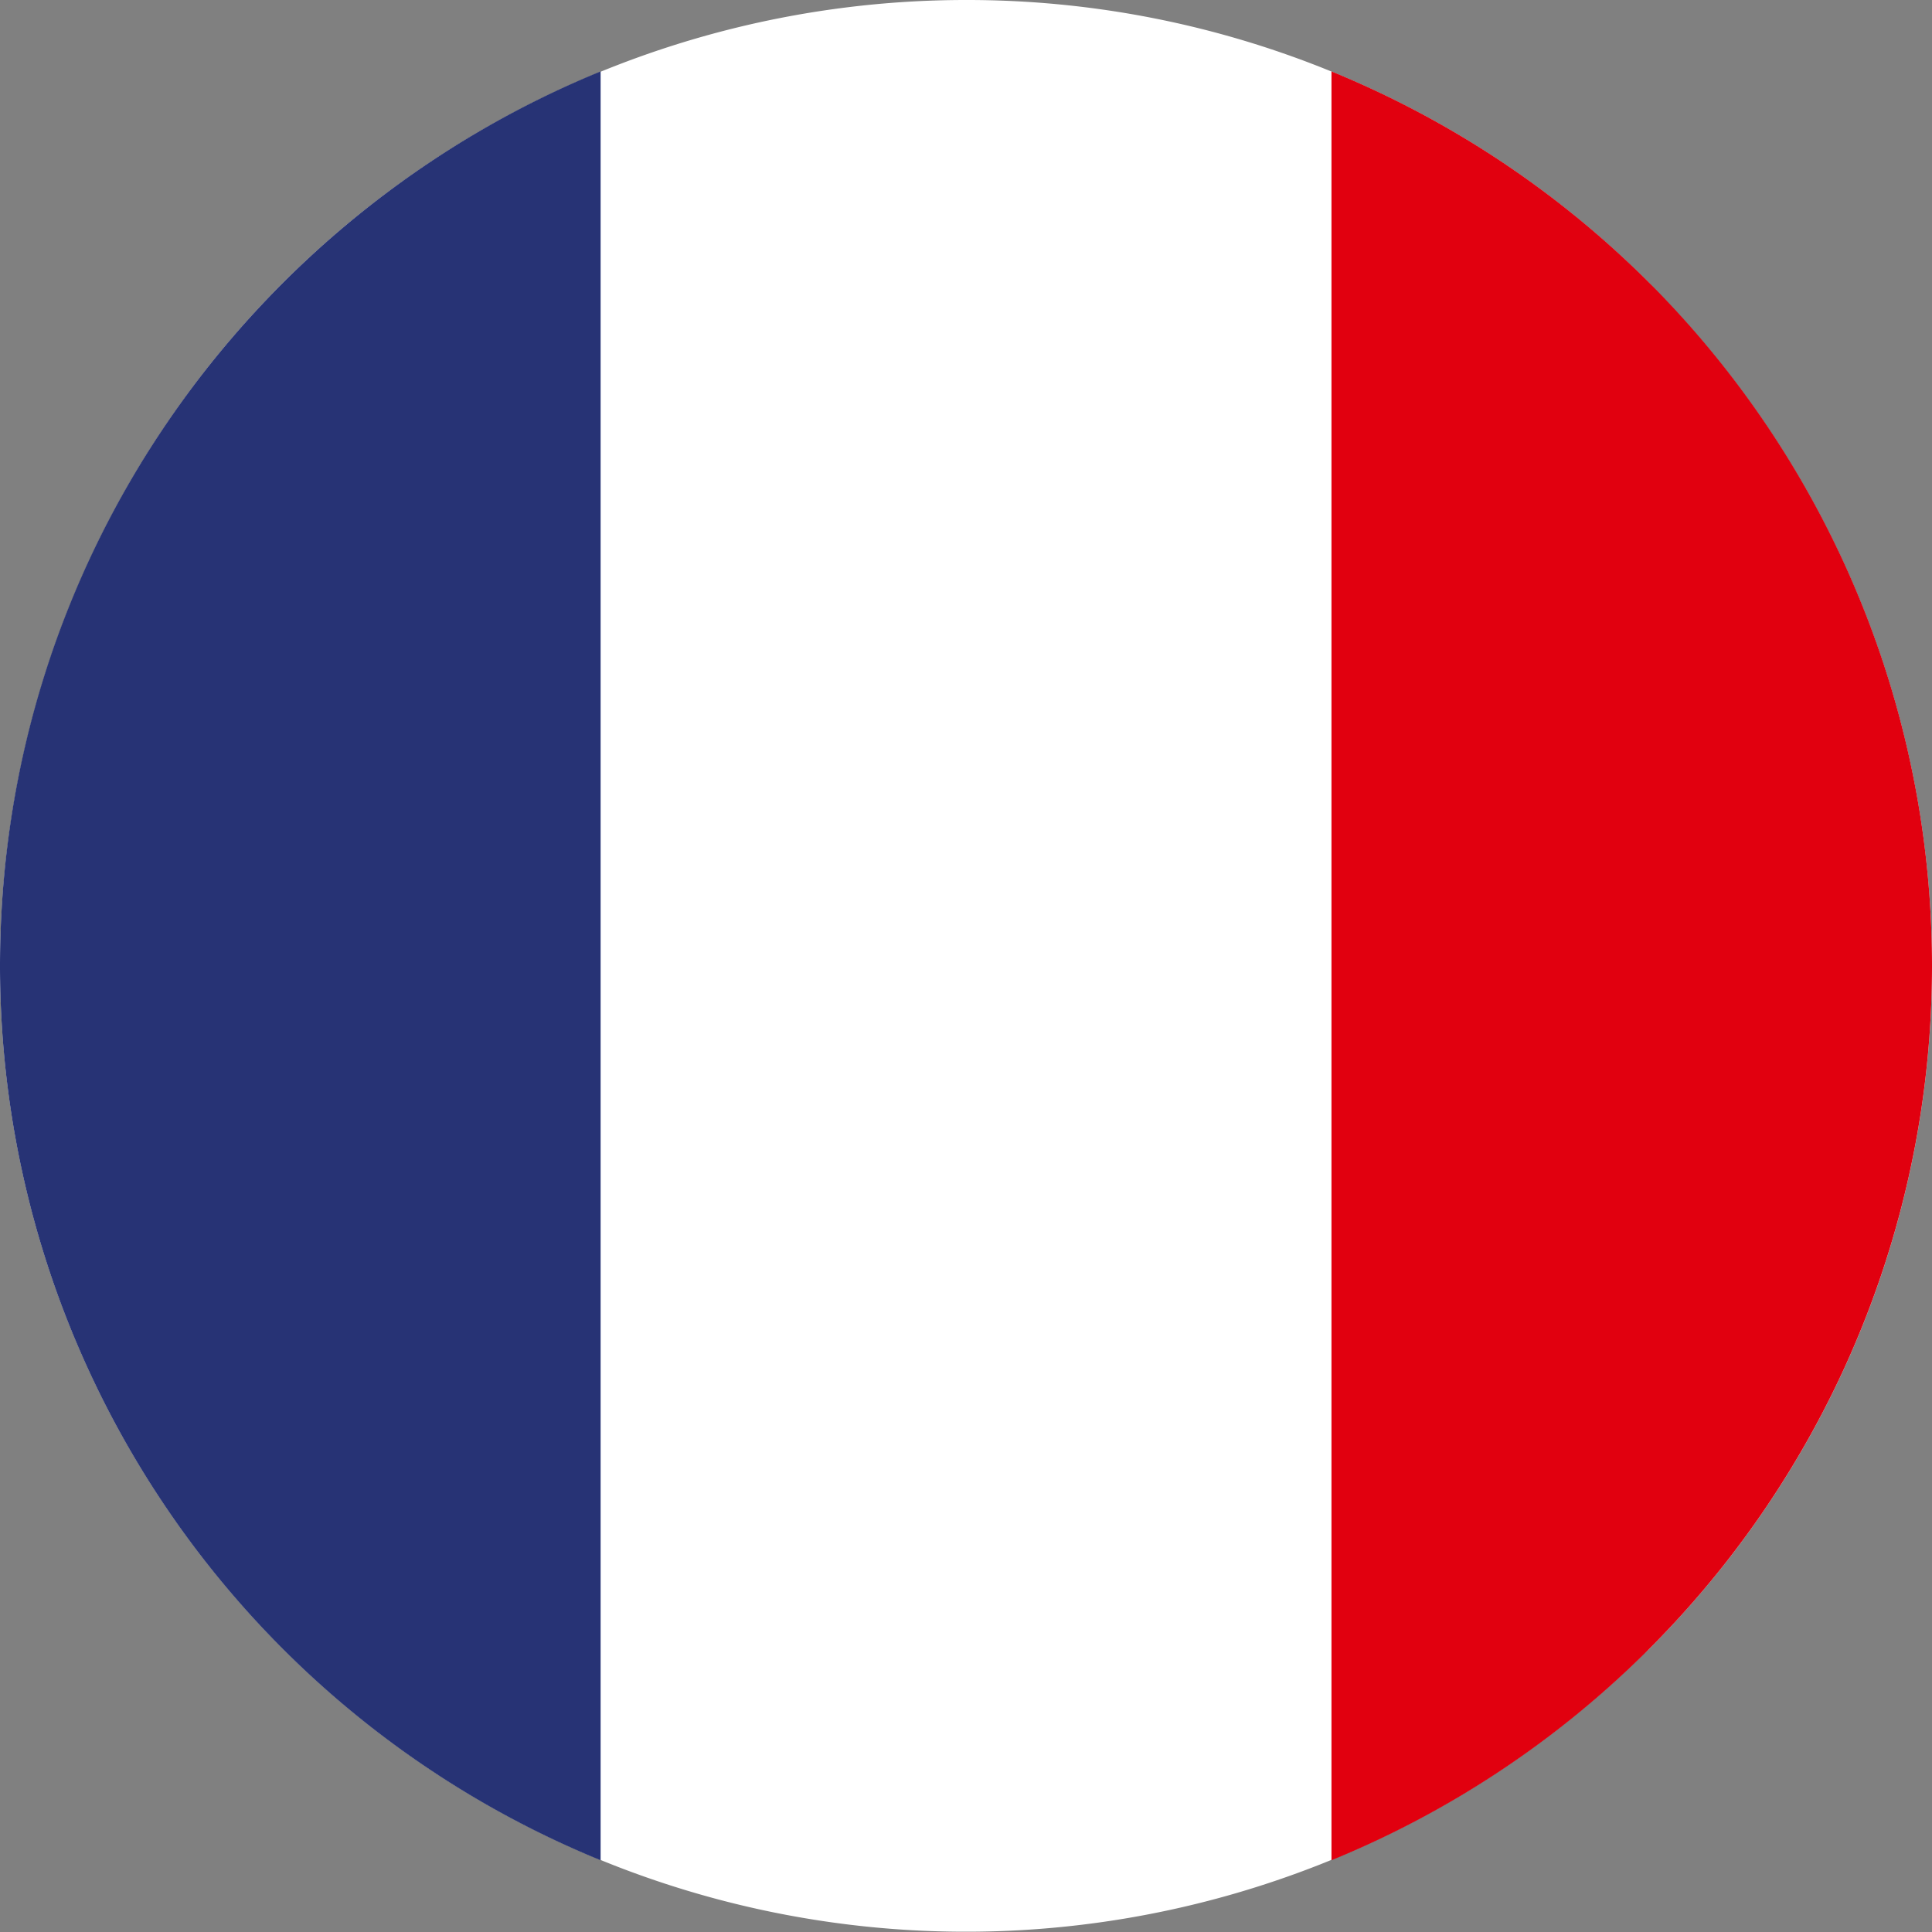 <svg xmlns="http://www.w3.org/2000/svg" width="432.81" height="432.81" viewBox="0 0 432.81 432.81">
  <rect x="0" y="0" width="432.81" height="432.81" fill="#808080" stroke="none"/>
  <g id="Grupo_2" data-name="Grupo 2" transform="translate(-98.11 25.85)">
    <path id="Trazado_1" data-name="Trazado 1" d="M216.41,0A215.783,215.783,0,0,1,369.43,63.379l1.006,1.08a216.322,216.322,0,0,1-1.016,304.963l-1.089,1A216.374,216.374,0,1,1,216.41,0" transform="translate(98.11 -25.85)" fill="#fff"/>
    <path id="Trazado_2" data-name="Trazado 2" d="M318.39,36.15a216.481,216.481,0,0,1,0,400.74Z" transform="translate(78 -46)" fill="#e1000f"/>
    <path id="Trazado_3" data-name="Trazado 3" d="M154.66,436.89V36.15C75.73,68.43,20.11,145.96,20.11,236.51A216.453,216.453,0,0,0,154.66,436.89" transform="translate(78 -46)" fill="#273375"/>
  </g>
</svg>
